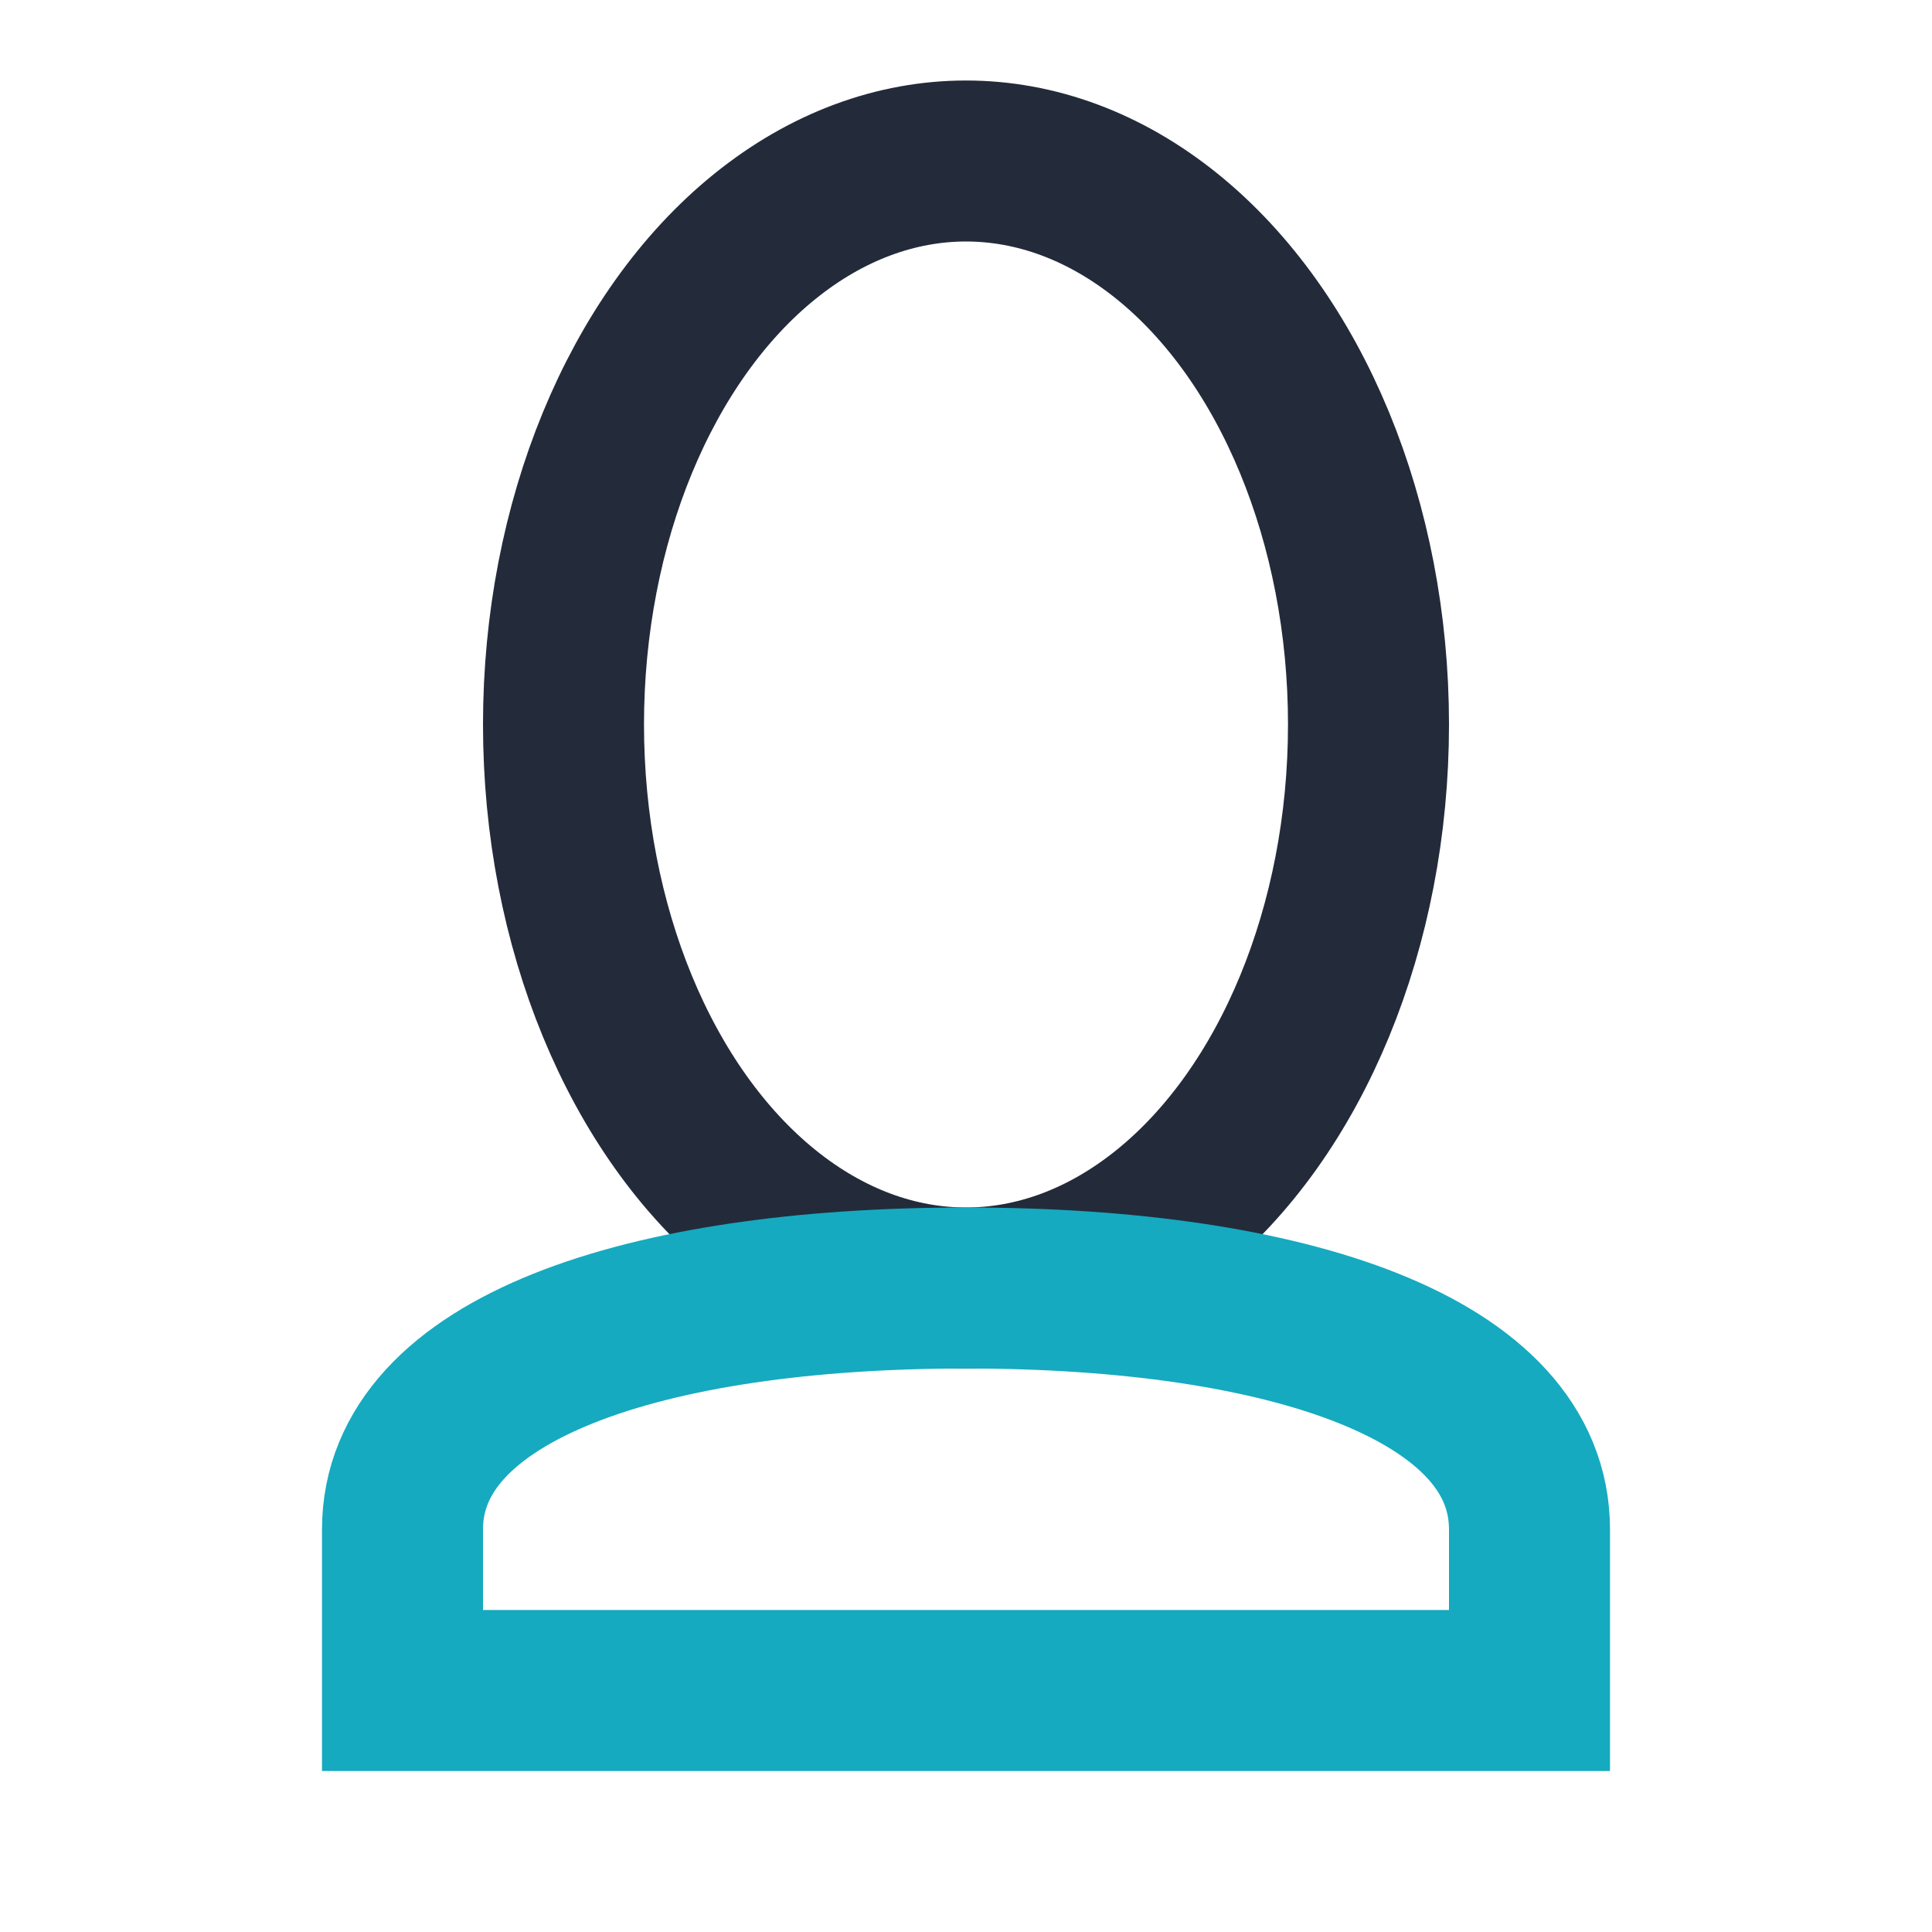 <?xml version="1.0" encoding="UTF-8"?>
<svg xmlns="http://www.w3.org/2000/svg" width="24" height="24" viewBox="0 0 24 24"><ellipse cx="12" cy="9" rx="5" ry="7" fill="none" stroke="#232B3A" stroke-width="2"/><path d="M12 16c-4 0-7 1-7 3v2h14v-2c0-2-3-3-7-3z" fill="none" stroke="#15AABF" stroke-width="2"/></svg>